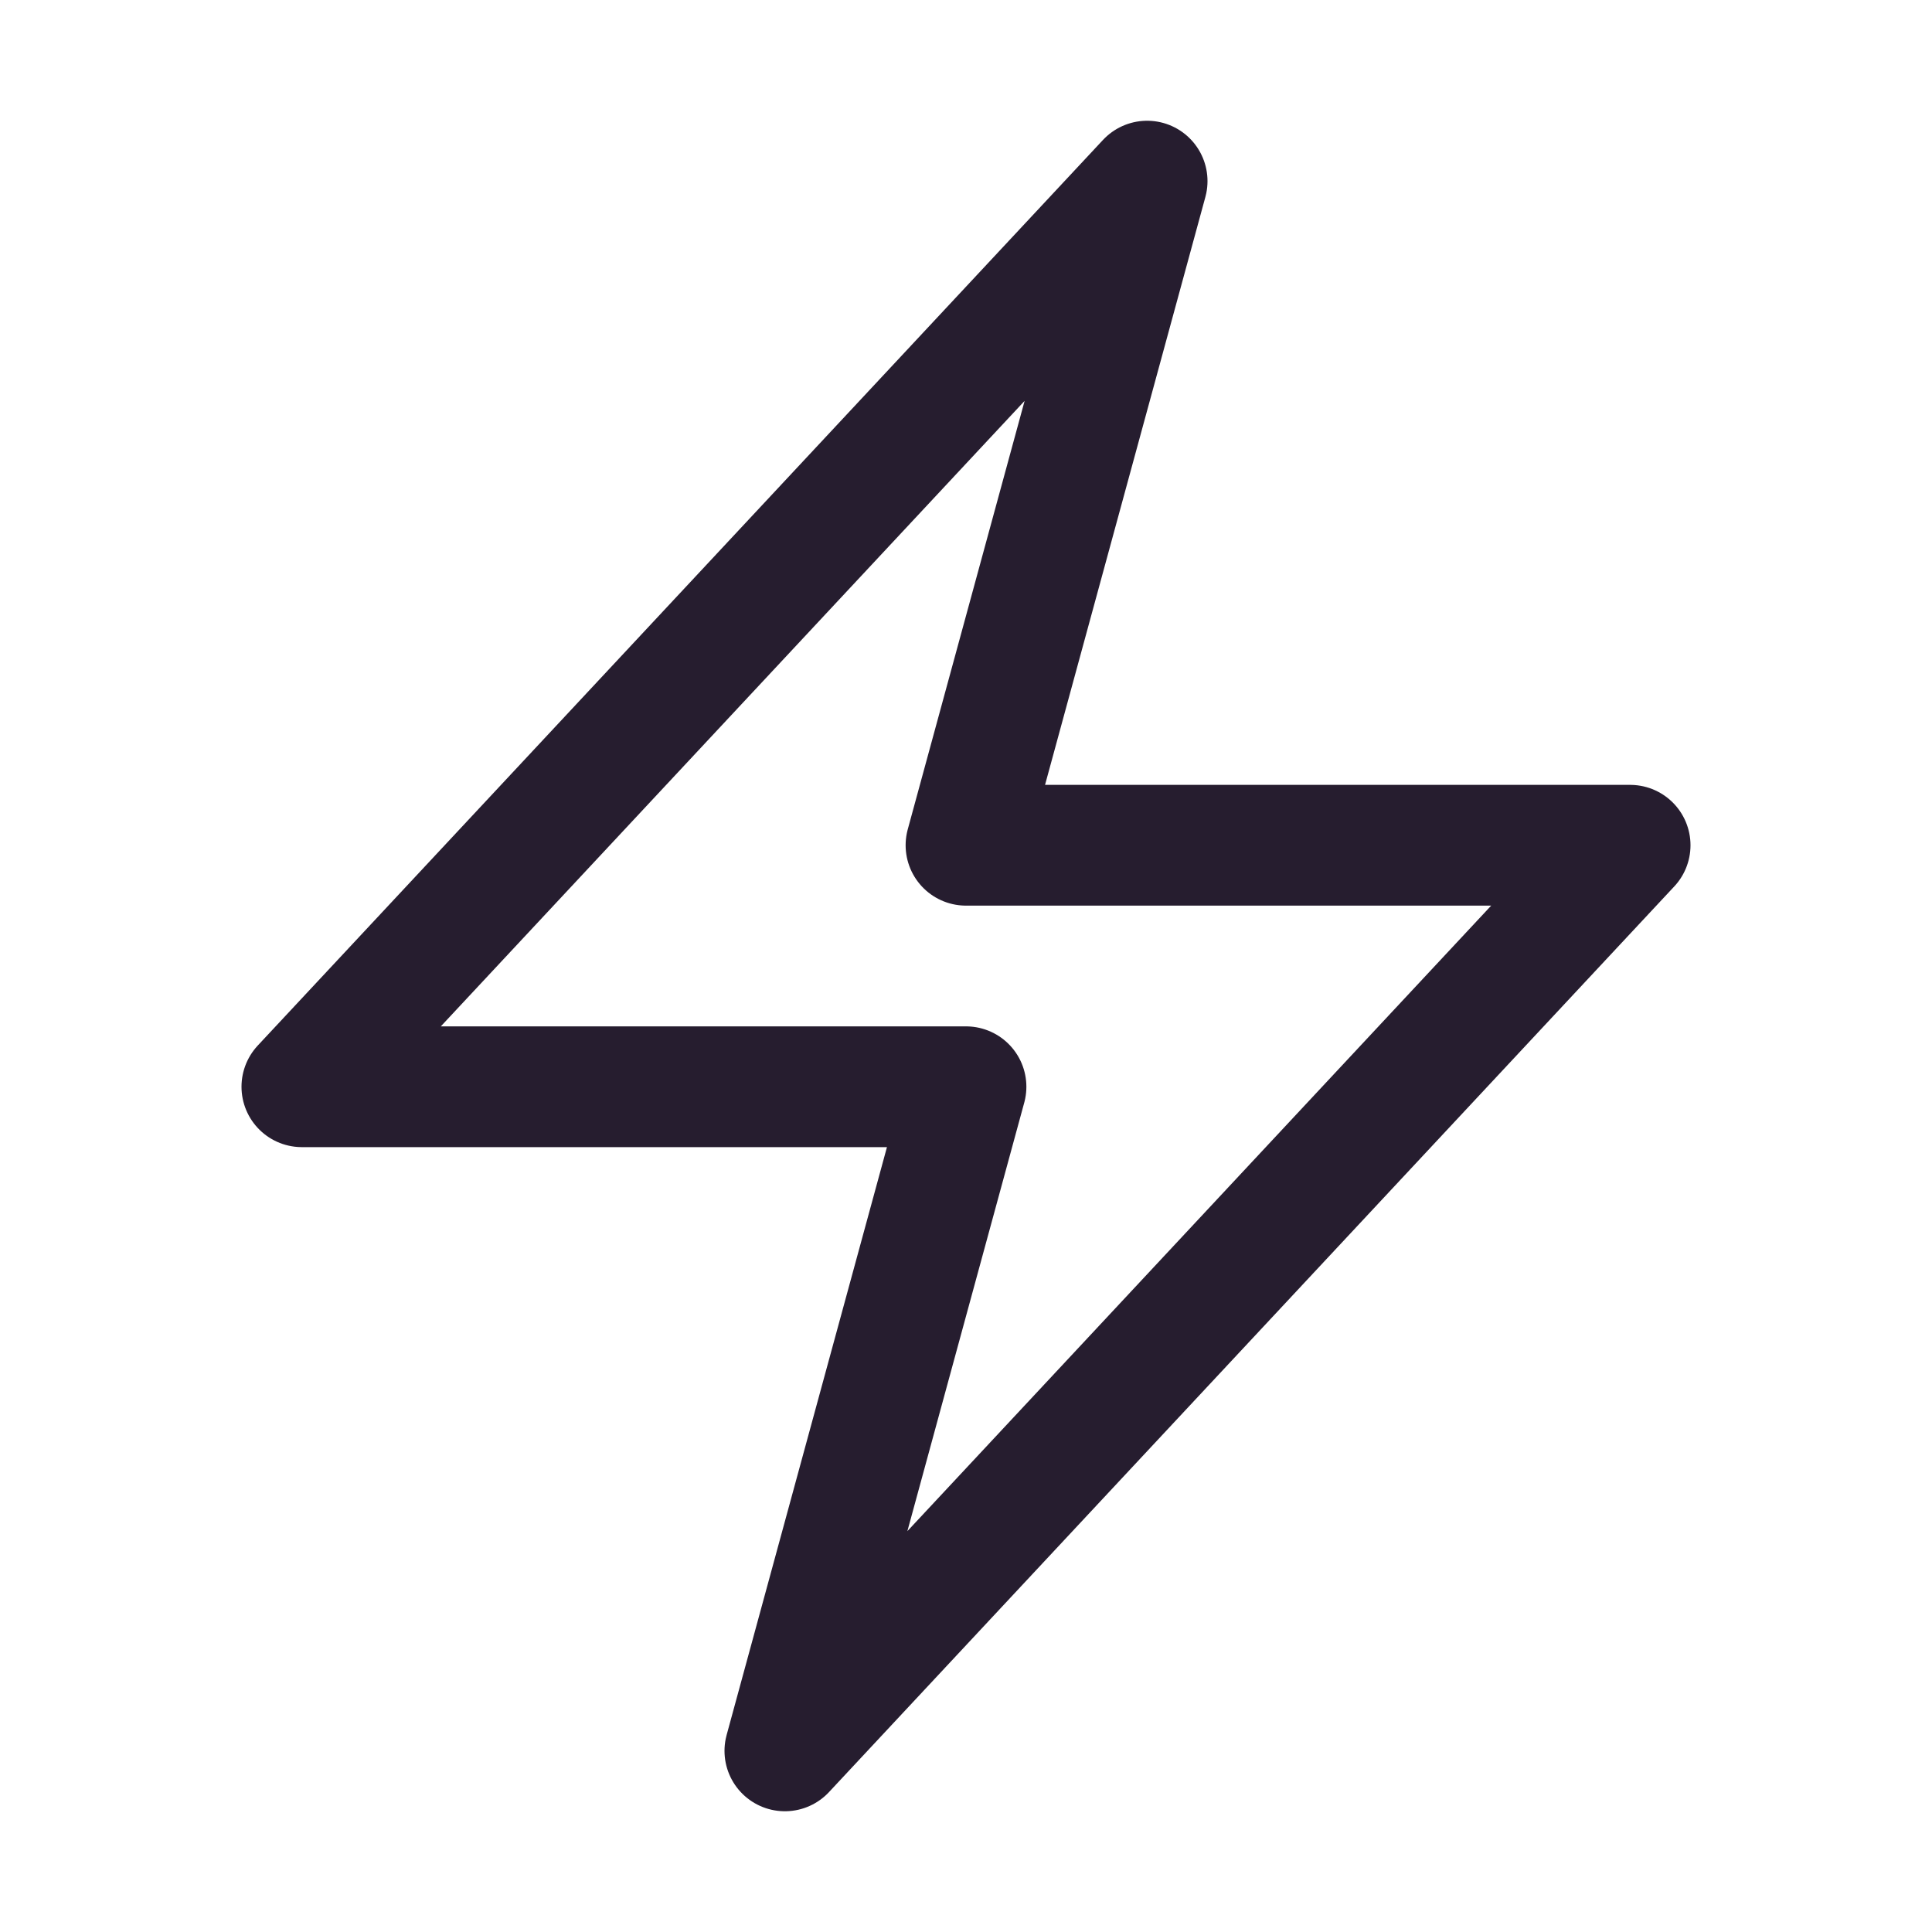 <svg xmlns="http://www.w3.org/2000/svg" viewBox="0 0 40 40" fill="none">
  <path stroke="#261D2F" stroke-linecap="round" stroke-linejoin="round" stroke-width="2.5" d="M6.25 22.5l17.5-18.75L20 17.5h13.75l-17.5 18.75L20 22.5H6.25z"/>
</svg>